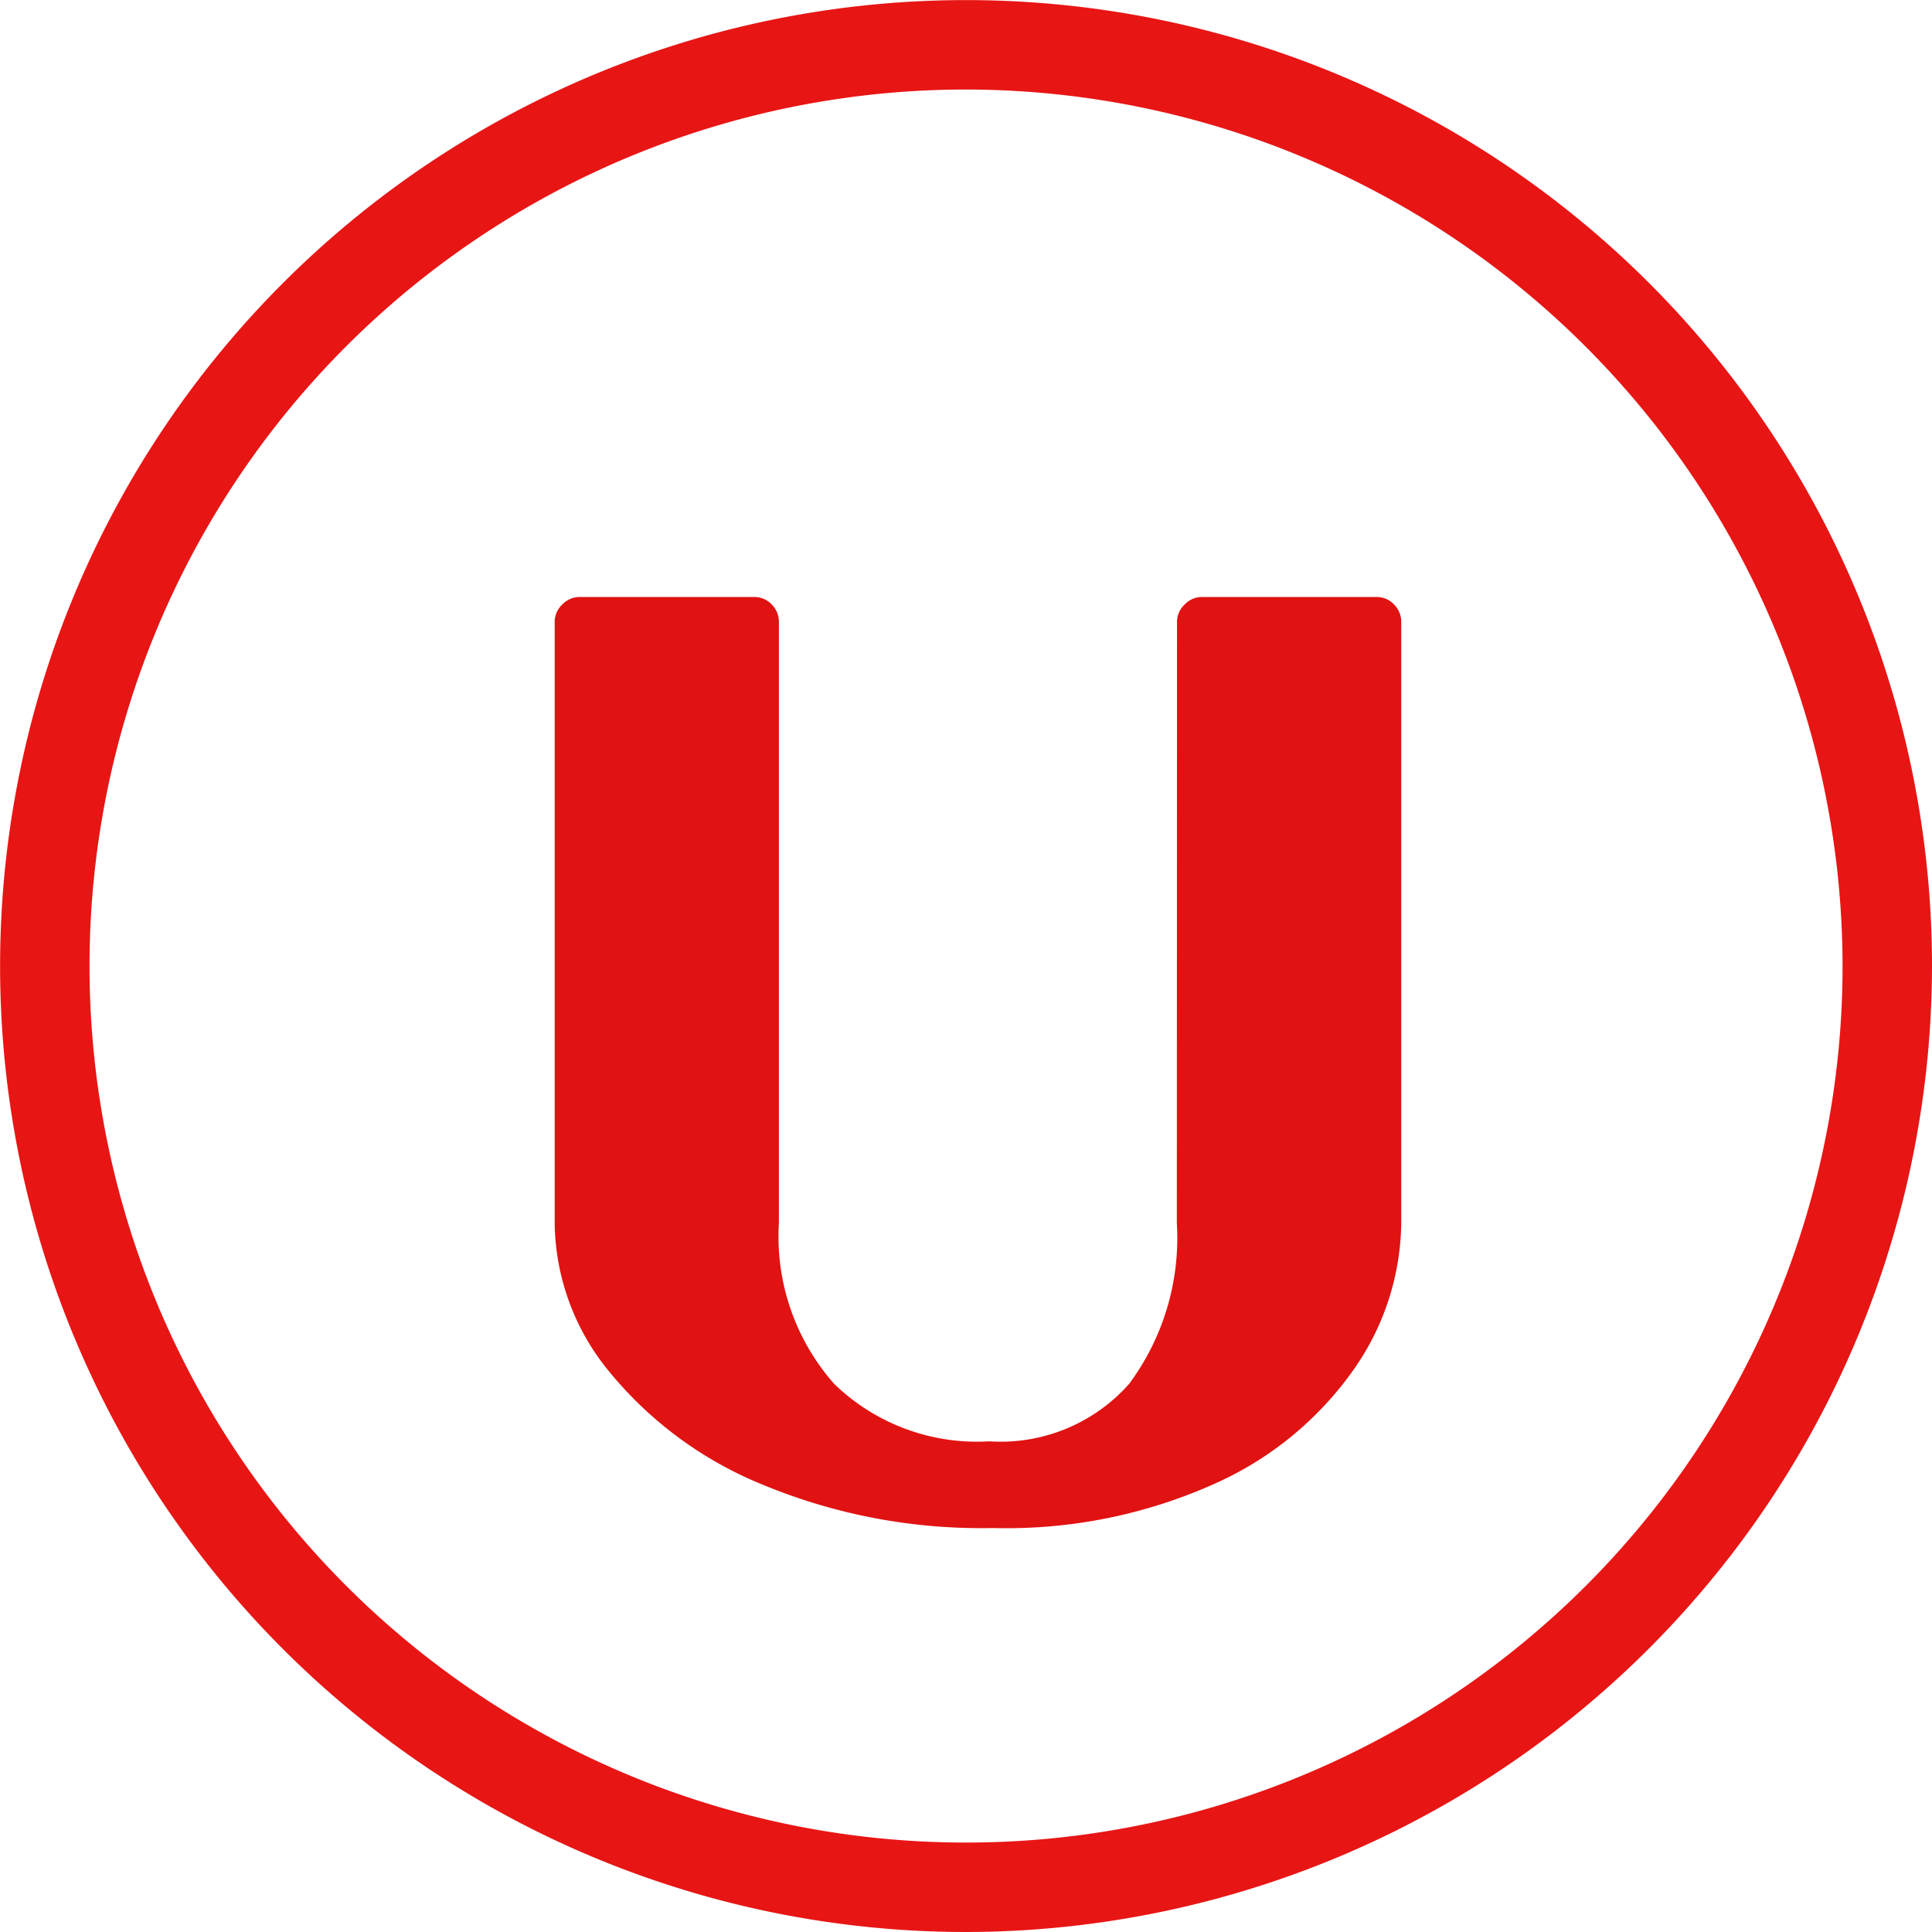 <svg xmlns="http://www.w3.org/2000/svg" width="21.731" height="21.731" viewBox="0 0 21.731 21.731">
  <g id="组_294" data-name="组 294" transform="translate(-63.502 -65.048)">
    <path id="路径_614" data-name="路径 614" d="M74.367,86.779A10.865,10.865,0,1,1,85.233,75.913,10.878,10.878,0,0,1,74.367,86.779Zm0-20.724a9.859,9.859,0,1,0,9.86,9.859A9.87,9.87,0,0,0,74.367,66.055Z" fill="#e81515"/>
    <path id="路径_658" data-name="路径 658" d="M2.239-9A.268.268,0,0,1,2.324-9.2a.268.268,0,0,1,.195-.085H4.481a.265.265,0,0,1,.2.085A.274.274,0,0,1,4.761-9v6.761A2.918,2.918,0,0,1,4.235-.608,3.8,3.8,0,0,1,2.666.687a5.708,5.708,0,0,1-2.5.5A6.407,6.407,0,0,1-2.42.7,4.334,4.334,0,0,1-4.149-.574a2.672,2.672,0,0,1-.612-1.668V-9A.268.268,0,0,1-4.676-9.2a.268.268,0,0,1,.195-.085h1.962a.265.265,0,0,1,.2.085A.274.274,0,0,1-2.239-9v6.761A2.5,2.5,0,0,0-1.617-.434,2.306,2.306,0,0,0,.126.212,1.931,1.931,0,0,0,1.7-.434a2.751,2.751,0,0,0,.537-1.808Z" transform="translate(74.502 81.048)" fill="#e11212"/>
  </g>
</svg>
